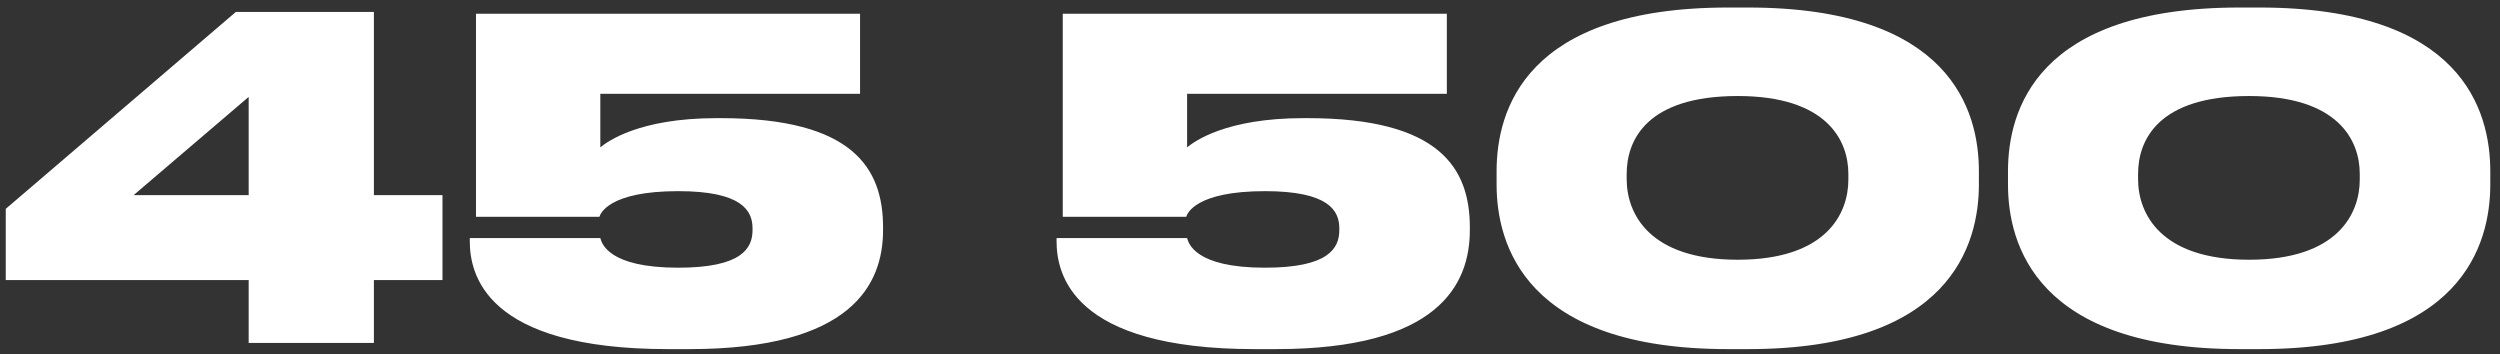 <?xml version="1.0" encoding="UTF-8"?> <svg xmlns="http://www.w3.org/2000/svg" width="226" height="32" viewBox="0 0 226 32" fill="none"><rect x="0" y="0" width="226" height="32" fill="#333333" stroke="none"/> <path d="M0.52 18.88V25.32H22.48V31H33.8V25.32H40V17.64H33.8V1.08H21.32L0.52 18.88ZM22.48 17.64H12.08L22.48 8.76V17.64ZM62.309 31.56C76.989 31.56 79.829 25.72 79.829 20.8V20.56C79.829 15.24 77.149 10.68 65.149 10.68H64.789C57.749 10.68 54.909 12.8 54.269 13.32V8.48H77.749V1.24H43.029V19.6H54.189C54.269 19.32 55.029 17.28 61.309 17.28C67.069 17.28 68.029 19.04 68.029 20.64V20.8C68.029 22.44 67.069 24.2 61.309 24.2C54.949 24.2 54.389 21.96 54.269 21.52H42.469V21.8C42.469 24.72 43.789 31.56 60.389 31.56H62.309ZM115.354 31.56C130.034 31.56 132.874 25.72 132.874 20.8V20.56C132.874 15.24 130.194 10.68 118.194 10.68H117.834C110.794 10.68 107.954 12.8 107.314 13.32V8.48H130.794V1.24H96.074V19.6H107.234C107.314 19.32 108.074 17.28 114.354 17.28C120.114 17.28 121.074 19.04 121.074 20.64V20.8C121.074 22.44 120.114 24.2 114.354 24.2C107.994 24.2 107.434 21.96 107.314 21.52H95.514V21.8C95.514 24.72 96.834 31.56 113.434 31.56H115.354ZM178.892 15.48C178.892 10 176.332 0.68 158.012 0.68H156.212C137.852 0.68 135.292 10 135.292 15.48V16.68C135.292 22.08 137.852 31.56 156.212 31.56H158.012C176.332 31.56 178.892 22.08 178.892 16.68V15.48ZM167.092 16.24C167.092 19.32 165.092 23.48 157.092 23.48C149.052 23.48 147.052 19.28 147.052 16.2V15.72C147.052 12.64 148.892 8.68 157.092 8.68C165.092 8.68 167.092 12.64 167.092 15.72V16.24ZM225.122 15.48C225.122 10 222.562 0.68 204.242 0.68H202.442C184.082 0.68 181.522 10 181.522 15.48V16.68C181.522 22.08 184.082 31.56 202.442 31.56H204.242C222.562 31.56 225.122 22.08 225.122 16.68V15.48ZM213.322 16.24C213.322 19.32 211.322 23.48 203.322 23.48C195.282 23.48 193.282 19.28 193.282 16.2V15.72C193.282 12.64 195.122 8.68 203.322 8.68C211.322 8.68 213.322 12.64 213.322 15.72V16.24Z" fill="white"></path> </svg> 